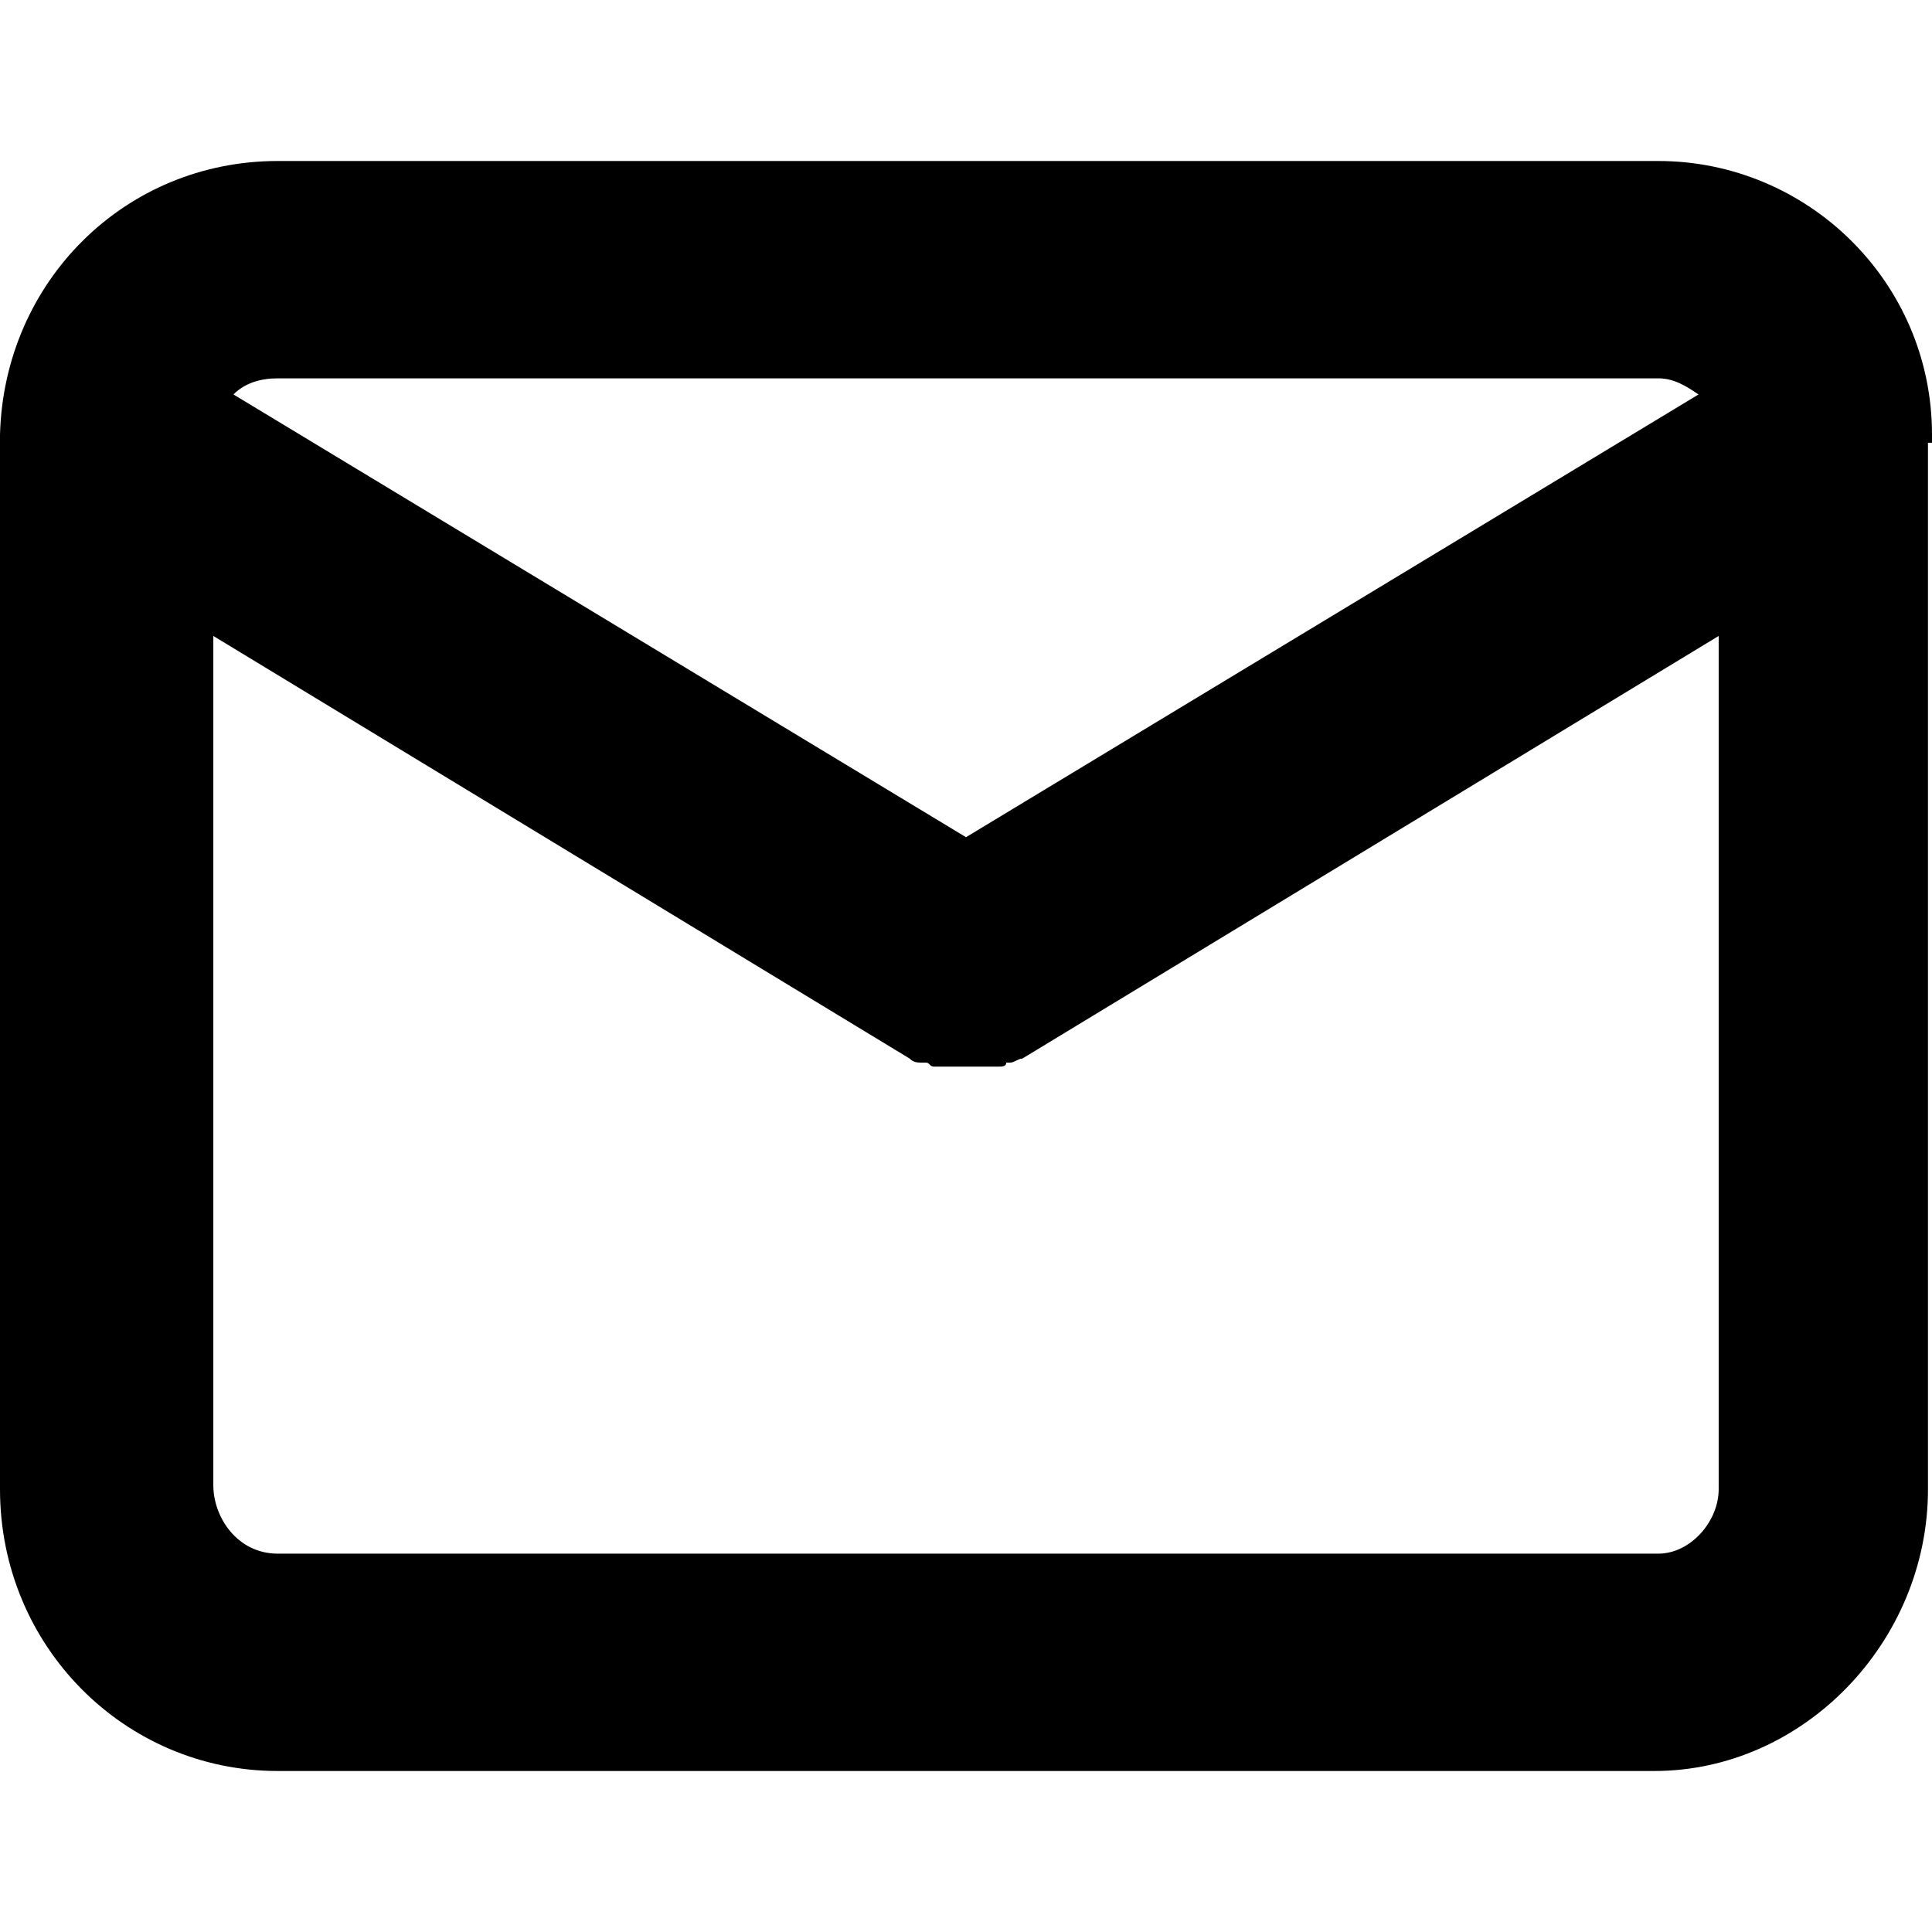 <?xml version="1.0" encoding="UTF-8"?>
<svg xmlns="http://www.w3.org/2000/svg" version="1.1" viewBox="0 0 48 48">
  <!-- Generator: Adobe Illustrator 28.6.0, SVG Export Plug-In . SVG Version: 1.2.0 Build 709)  -->
  <g>
    <g id="_レイヤー_1" data-name="レイヤー_1">
      <g id="_レイヤー_1-2" data-name="_レイヤー_1">
        <path d="M48,11v-.2c0-3.8-3.1-6.8-6.8-6.8H6.9C3.1,4,.1,7,0,10.8v26.2c0,3.9,3.1,7,6.9,7h34.2c3.7,0,6.8-3.2,6.8-7V11h0ZM41.2,9.4c.4,0,.7.2,1,.4l-18.2,11L5.8,9.8c.3-.3.7-.4,1.1-.4h34.3ZM41.2,38.6H6.9c-1,0-1.6-.9-1.6-1.7V15.8l17.3,10.5c.1.1.2.1.3.1h.1c.1,0,.1.1.2.1h1.6c.1,0,.2,0,.2-.1h.1c.1,0,.2-.1.3-.1l17.3-10.5v21.2c0,.8-.7,1.6-1.5,1.6Z"/>
      </g>
    </g>
  </g>
</svg>